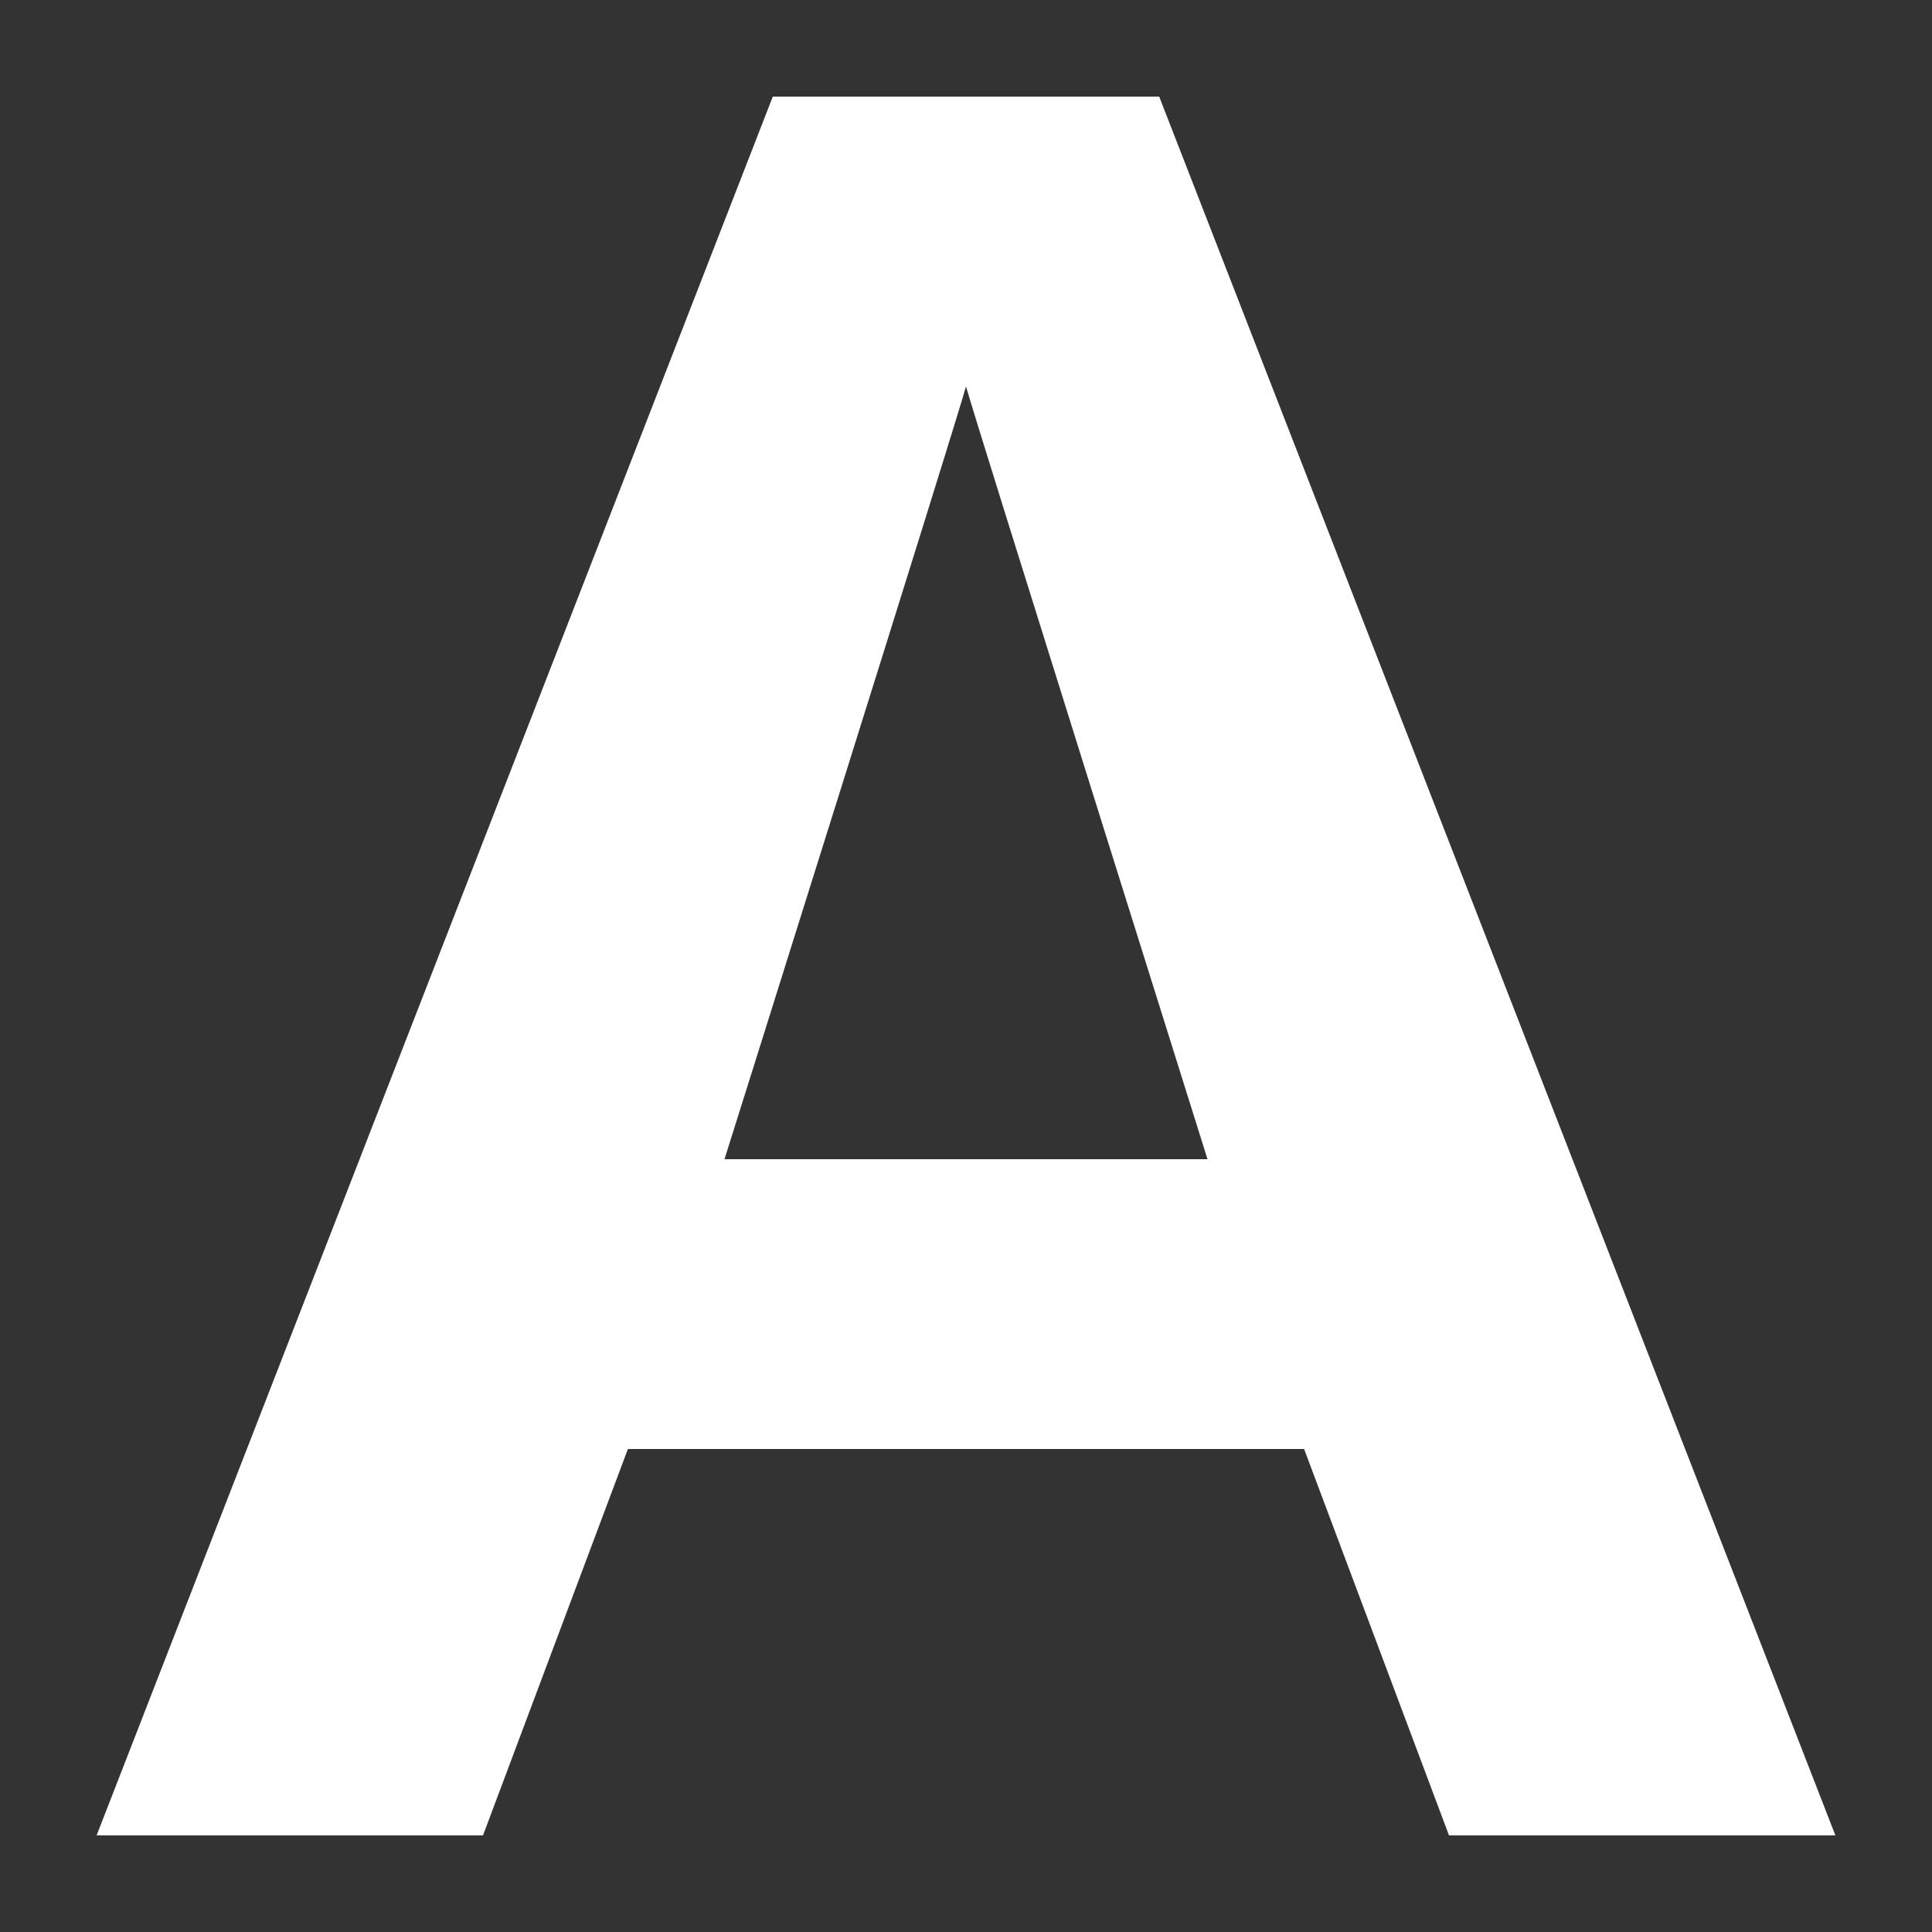 <?xml version="1.0" encoding="UTF-8"?>
<svg xmlns="http://www.w3.org/2000/svg" width="20" height="20" viewBox="0 0 20 20">
	<rect x="0" y="0" width="20" height="20" fill="#333333" stroke="none"/>
	<title>
		bold
	</title><g fill="#fff">
	<path d="m15 19-1.5-4h-7L5 19H1L8 1h4l7 18h-4Zm-2.5-7c-.14-.45-2.41-7.67-2.5-8-.09.34-2.5 8-2.5 8h5Z"/>
</g></svg>
